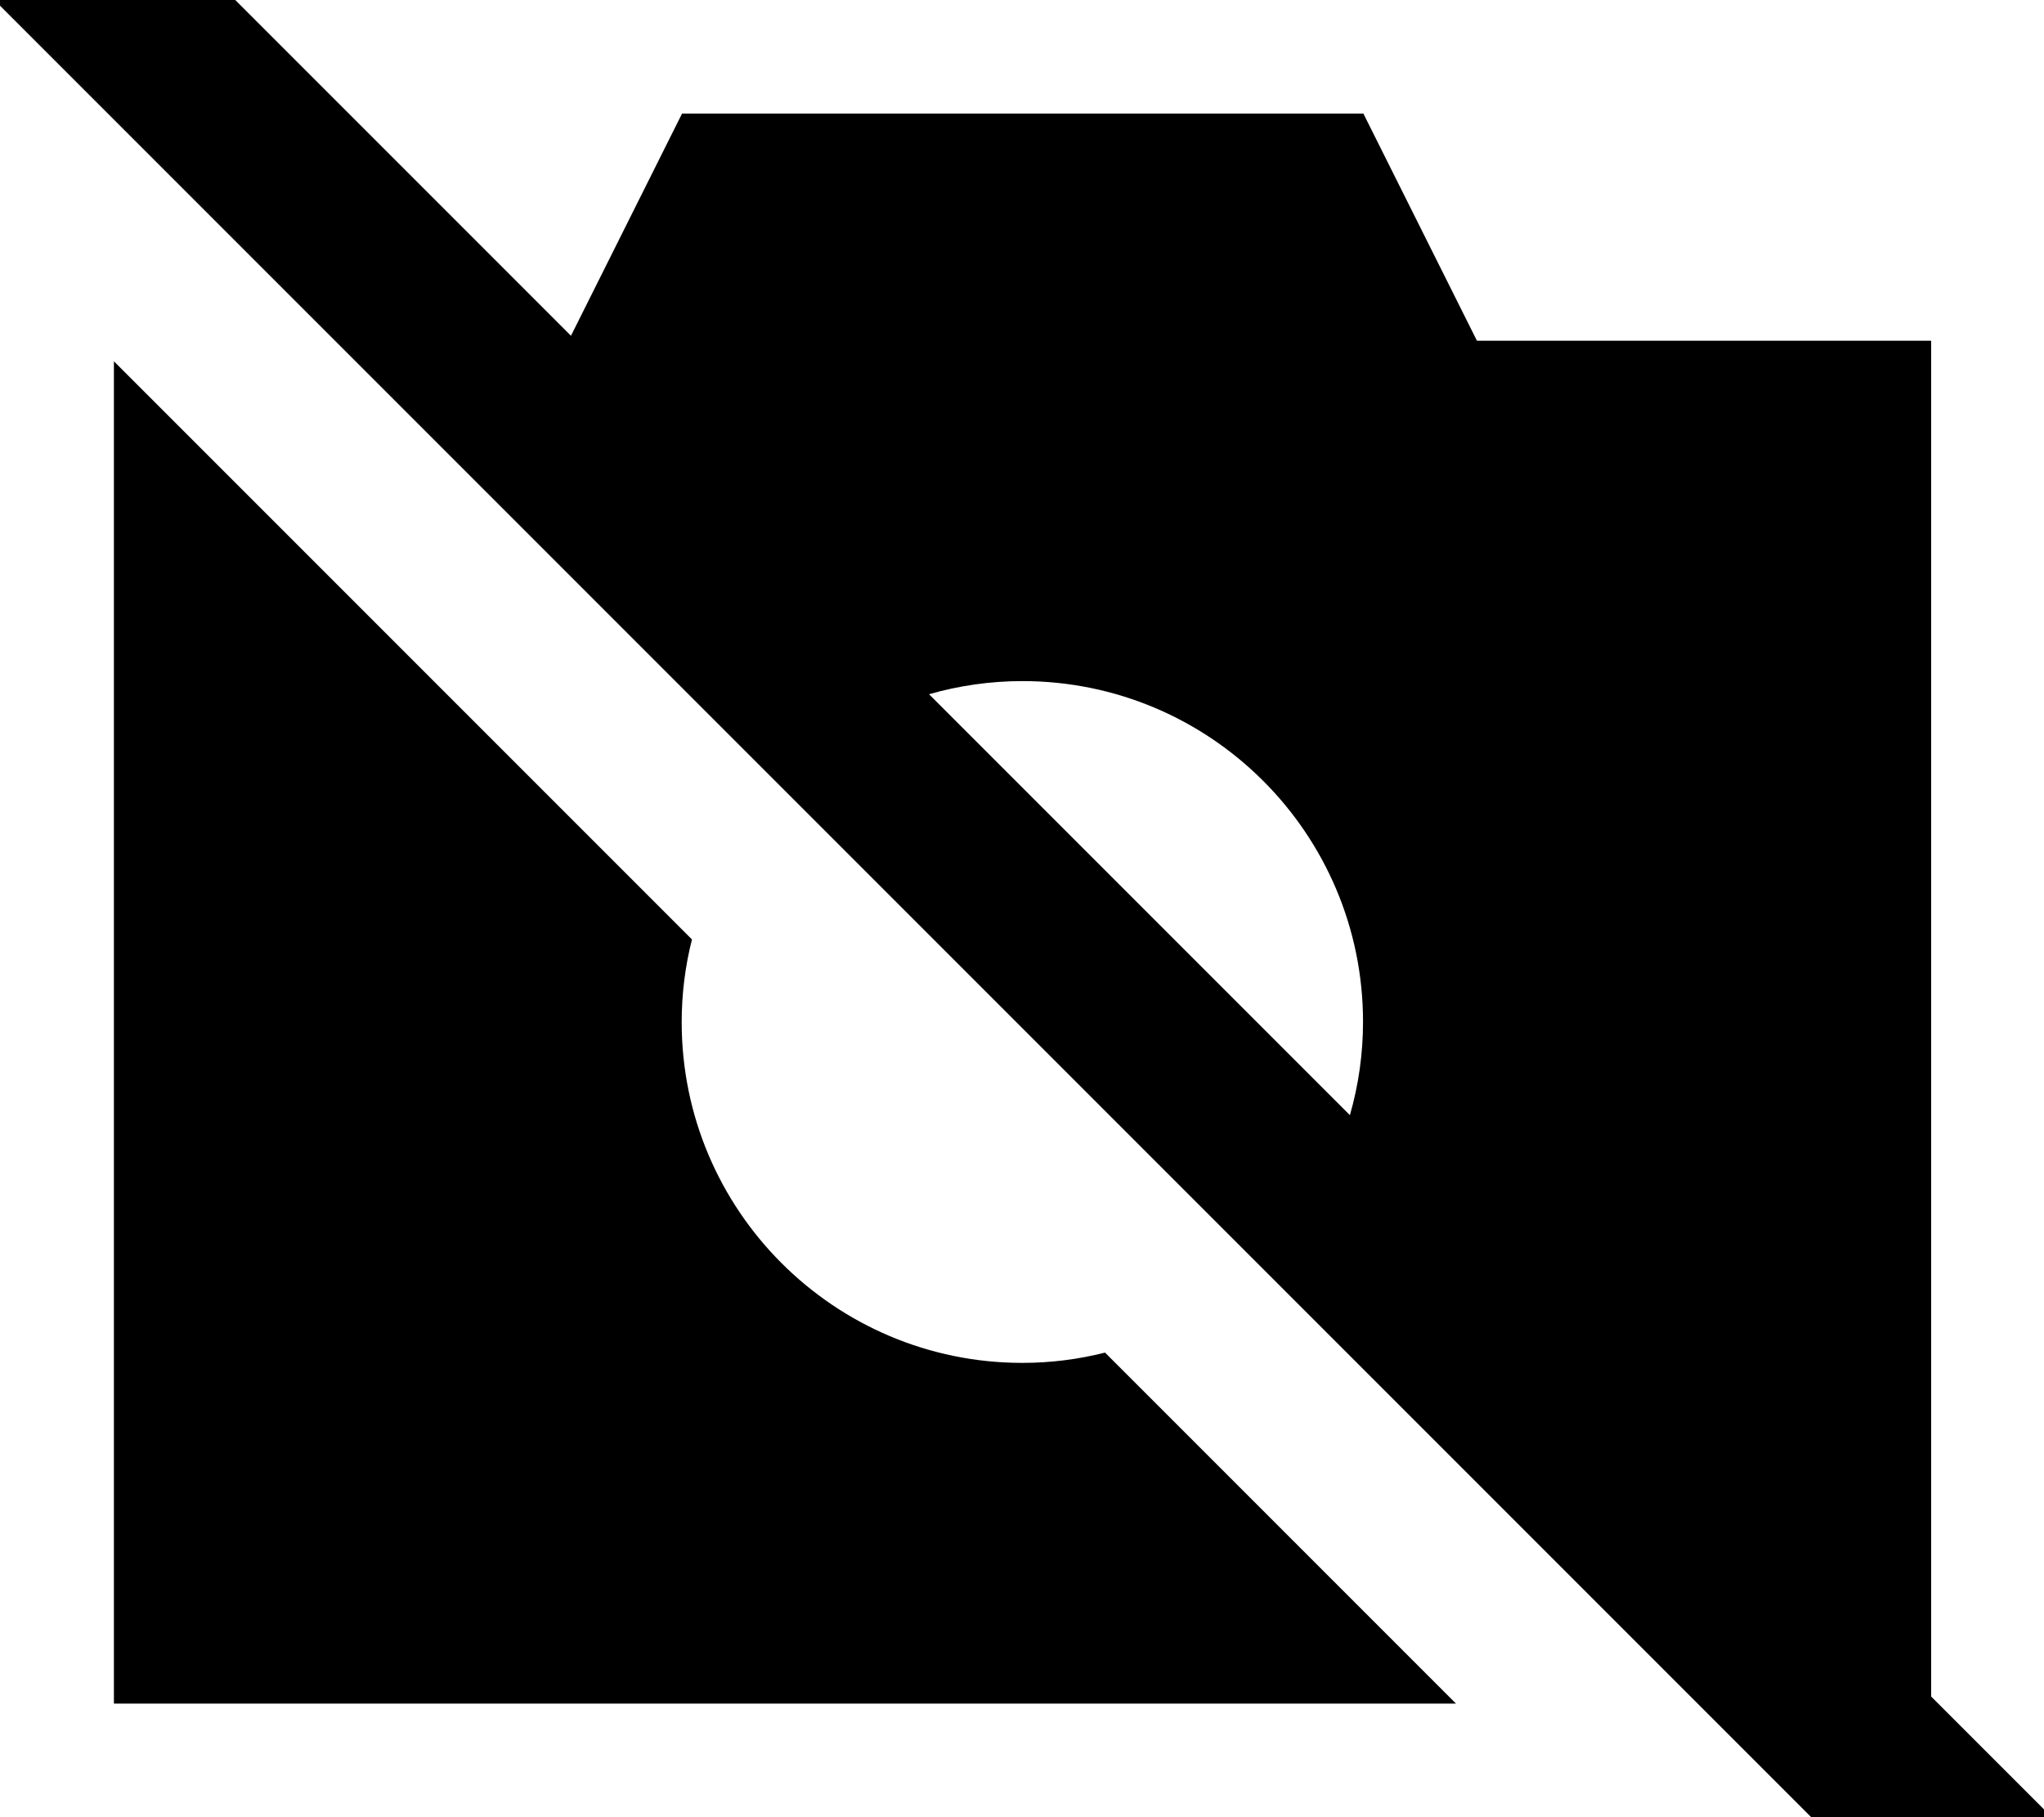 <svg xmlns="http://www.w3.org/2000/svg" viewBox="0 0 576 512"><!--! Font Awesome Pro 7.0.0 by @fontawesome - https://fontawesome.com License - https://fontawesome.com/license (Commercial License) Copyright 2025 Fonticons, Inc. --><path fill="currentColor" d="M49.3-16.9l-17-17-33.9 33.9 17 17 512 512 17 17 33.9-33.9c-11.3-11.3-22.7-22.7-34.1-34.1l0-382-128 0-32-64-192 0-31.3 62.6-111.5-111.5zM261.8 195.6c8.4-2.4 17.2-3.7 26.3-3.7 53 0 96 43 96 96 0 9.1-1.3 18-3.7 26.3L261.8 195.6zM192.1 288c0-8 1-15.9 2.9-23.3l-162.9-162.9 0 378.2 378.2 0-98.9-98.9c-7.5 1.9-15.3 2.9-23.3 2.9-53 0-96-43-96-96z"/></svg>